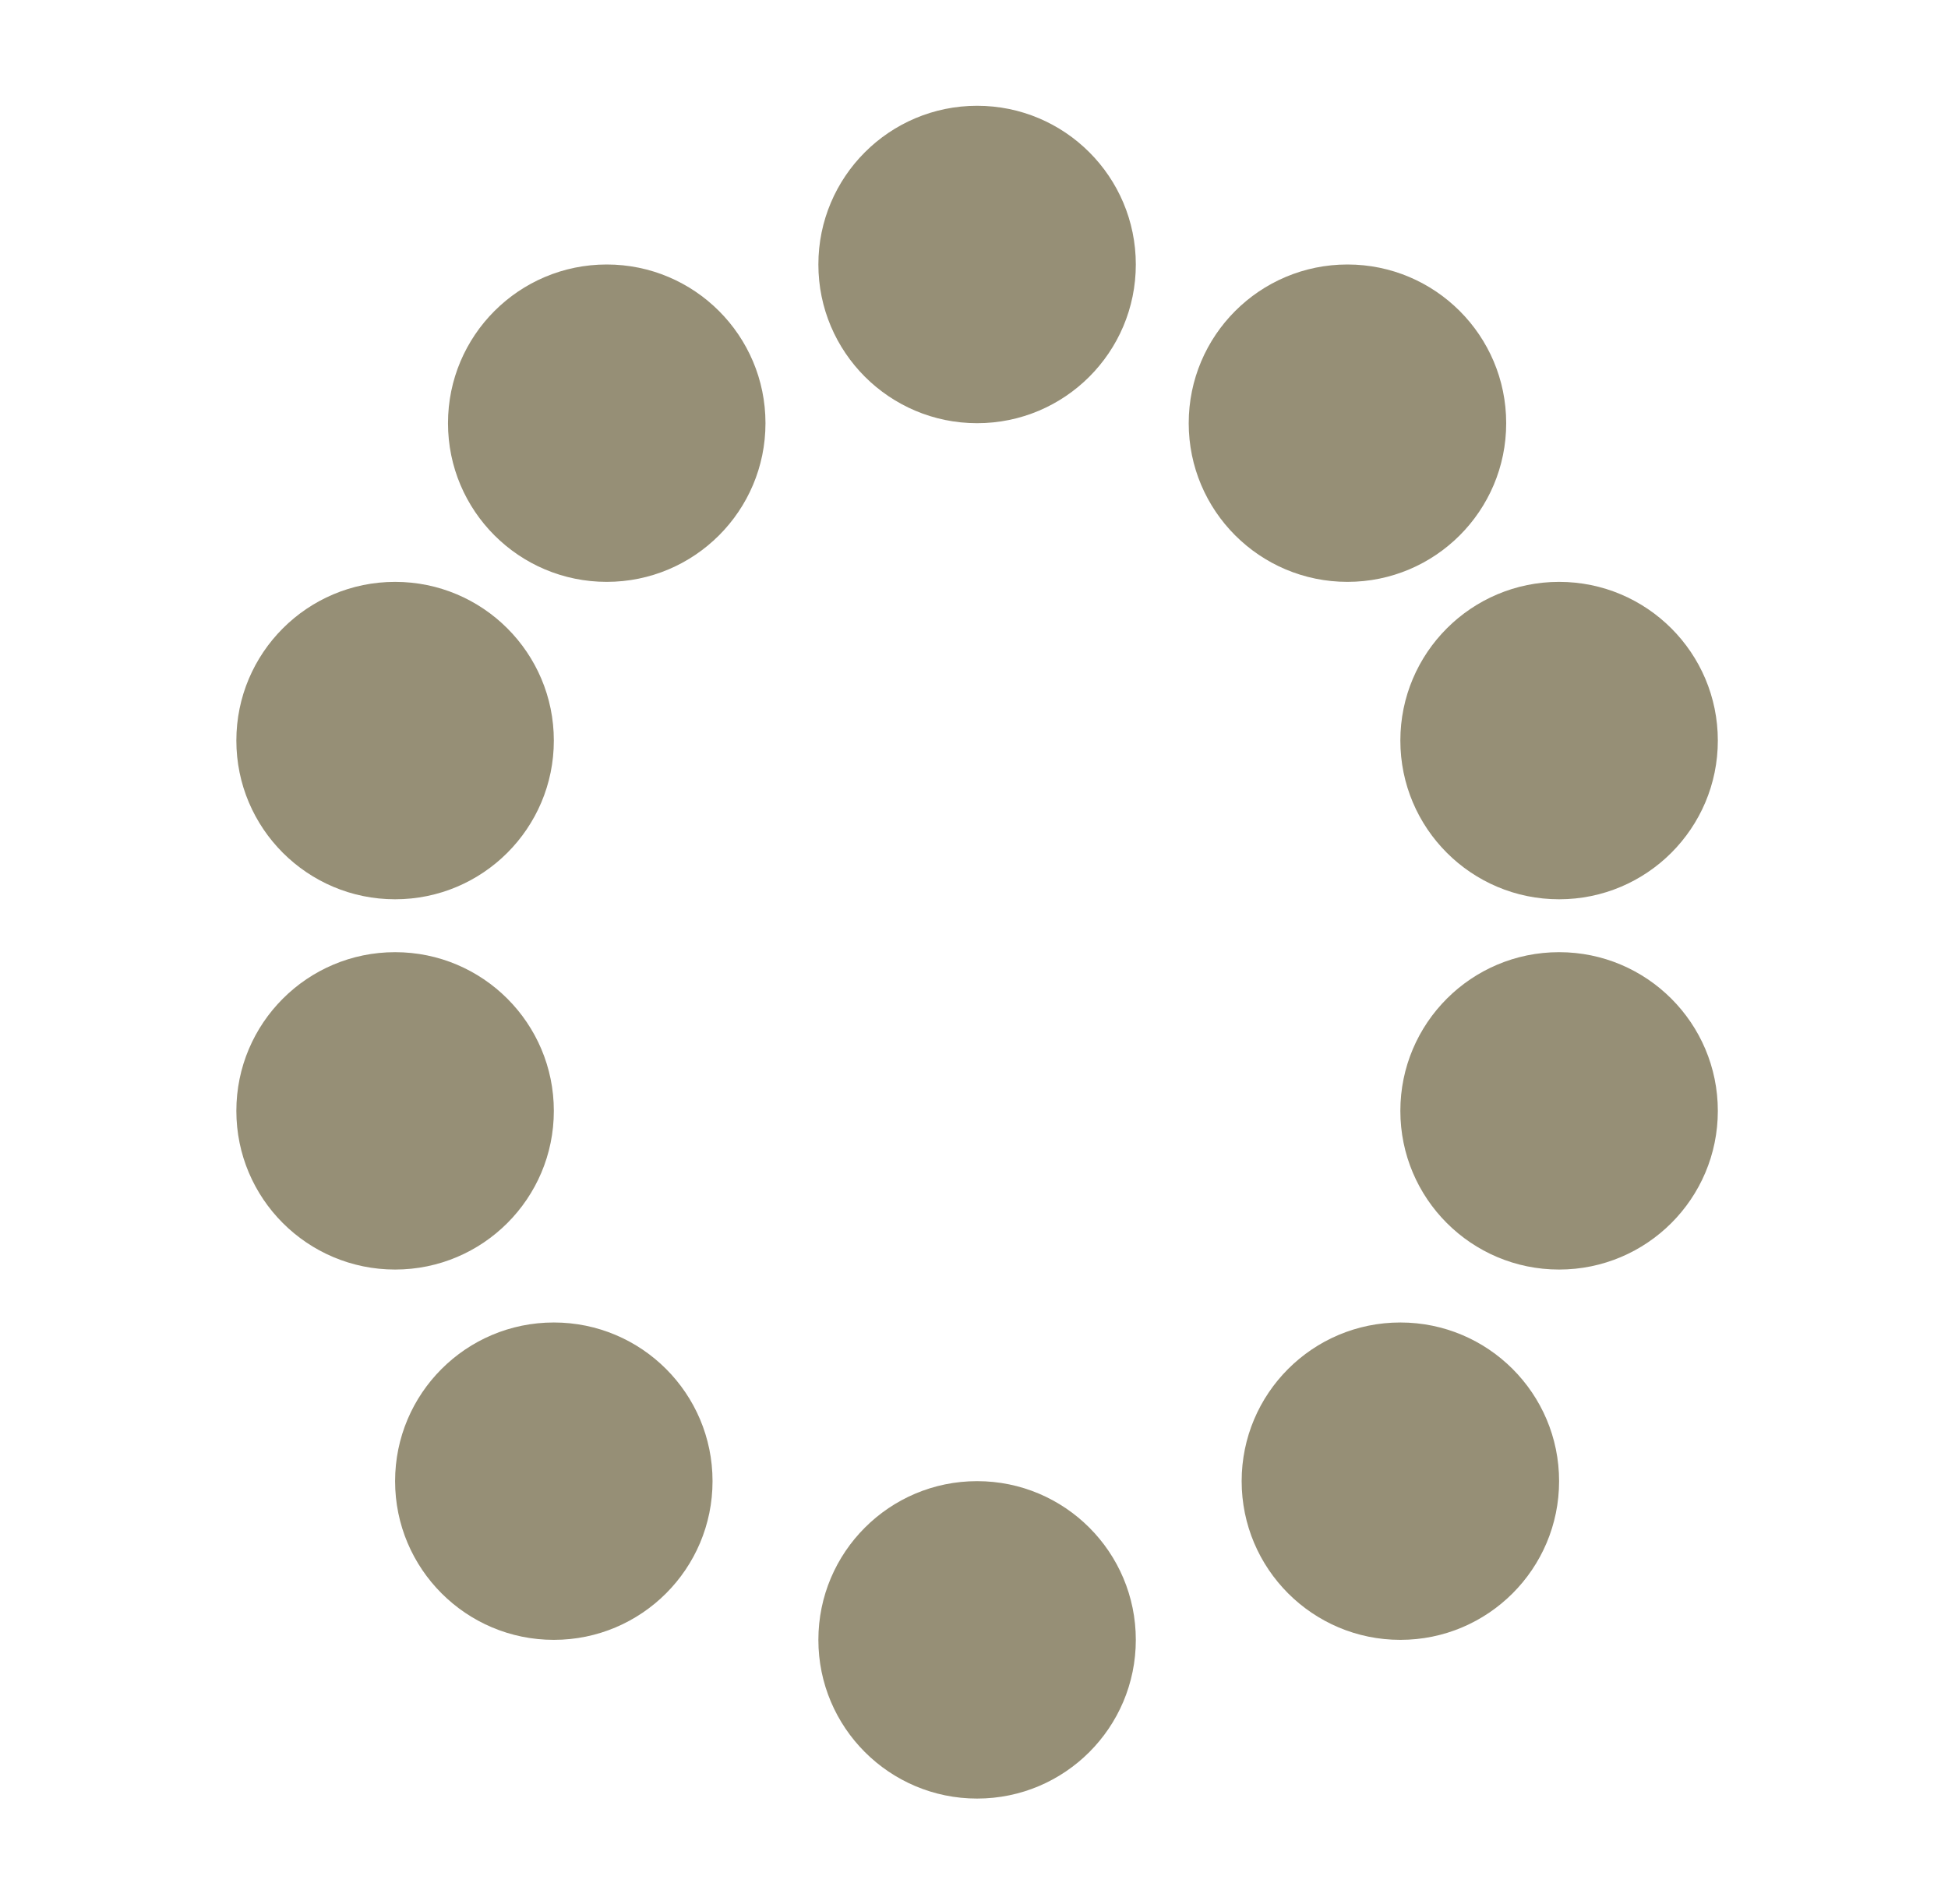<svg width="45" height="44" viewBox="0 0 45 44" fill="none" xmlns="http://www.w3.org/2000/svg">
<path d="M12.794 17.111C12.794 19.136 11.152 20.778 9.127 20.778C7.102 20.778 5.46 19.136 5.46 17.111C5.46 15.086 7.102 13.444 9.127 13.444C11.152 13.444 12.794 15.086 12.794 17.111Z" fill="#968F76"/>
<path d="M12.794 25.667C12.794 27.692 11.152 29.333 9.127 29.333C7.102 29.333 5.46 27.692 5.46 25.667C5.46 23.642 7.102 22 9.127 22C11.152 22 12.794 23.642 12.794 25.667Z" fill="#968F76"/>
<path d="M16.46 34.222C16.46 36.247 14.819 37.889 12.794 37.889C10.769 37.889 9.127 36.247 9.127 34.222C9.127 32.197 10.769 30.556 12.794 30.556C14.819 30.556 16.46 32.197 16.46 34.222Z" fill="#968F76"/>
<path d="M32.349 17.111C32.349 19.136 33.991 20.778 36.016 20.778C38.041 20.778 39.683 19.136 39.683 17.111C39.683 15.086 38.041 13.444 36.016 13.444C33.991 13.444 32.349 15.086 32.349 17.111Z" fill="#968F76"/>
<path d="M32.349 25.667C32.349 27.692 33.991 29.333 36.016 29.333C38.041 29.333 39.683 27.692 39.683 25.667C39.683 23.642 38.041 22 36.016 22C33.991 22 32.349 23.642 32.349 25.667Z" fill="#968F76"/>
<path d="M28.683 34.222C28.683 36.247 30.324 37.889 32.349 37.889C34.374 37.889 36.016 36.247 36.016 34.222C36.016 32.197 34.374 30.556 32.349 30.556C30.324 30.556 28.683 32.197 28.683 34.222Z" fill="#968F76"/>
<path d="M18.905 37.889C18.905 39.914 20.547 41.556 22.572 41.556C24.597 41.556 26.238 39.914 26.238 37.889C26.238 35.864 24.597 34.222 22.572 34.222C20.547 34.222 18.905 35.864 18.905 37.889Z" fill="#968F76"/>
<path d="M17.683 9.778C17.683 11.803 16.041 13.444 14.016 13.444C11.991 13.444 10.349 11.803 10.349 9.778C10.349 7.753 11.991 6.111 14.016 6.111C16.041 6.111 17.683 7.753 17.683 9.778Z" fill="#968F76"/>
<path d="M27.46 9.778C27.46 11.803 29.102 13.444 31.127 13.444C33.152 13.444 34.794 11.803 34.794 9.778C34.794 7.753 33.152 6.111 31.127 6.111C29.102 6.111 27.46 7.753 27.46 9.778Z" fill="#968F76"/>
<path d="M26.238 6.111C26.238 8.136 24.597 9.778 22.572 9.778C20.547 9.778 18.905 8.136 18.905 6.111C18.905 4.086 20.547 2.444 22.572 2.444C24.597 2.444 26.238 4.086 26.238 6.111Z" fill="#968F76"/>
</svg>
